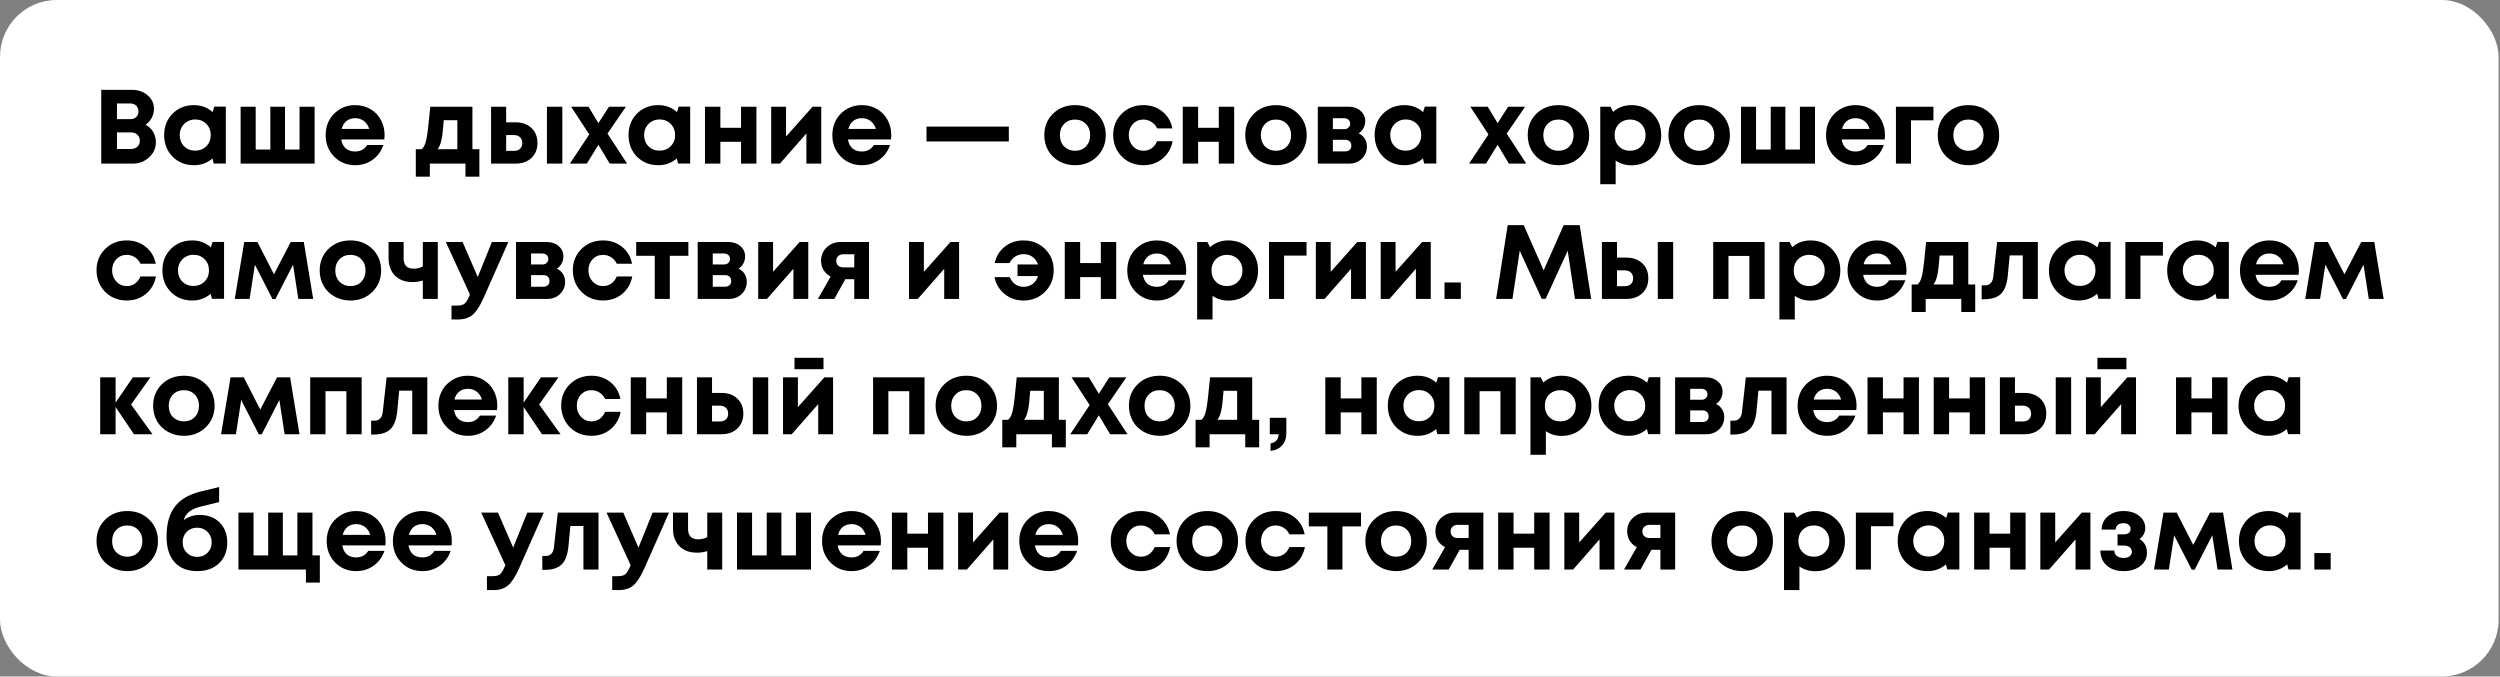<?xml version="1.0" encoding="UTF-8"?> <svg xmlns="http://www.w3.org/2000/svg" width="1589" height="430" viewBox="0 0 1589 430" fill="none"><rect x="0" y="0" width="1589" height="430" fill="#808080" stroke="none"/><rect width="1588.11" height="429.966" rx="36.093" fill="white"></rect><path d="M92.567 79.277C94.622 80.349 96.207 81.868 97.324 83.833C98.485 85.754 99.066 87.965 99.066 90.466C99.066 94.218 97.614 97.412 94.711 100.047C91.852 102.682 88.391 104 84.326 104H64.36V57.1H83.79C87.81 57.1 91.16 58.261 93.84 60.584C96.52 62.862 97.86 65.721 97.86 69.16C97.86 71.17 97.391 73.068 96.453 74.855C95.515 76.642 94.22 78.116 92.567 79.277ZM88.011 70.768C88.011 70.009 87.877 69.339 87.609 68.758C87.386 68.133 87.051 67.597 86.604 67.15C86.157 66.703 85.599 66.368 84.929 66.145C84.304 65.877 83.589 65.743 82.785 65.743H74.343V75.726H82.785C84.393 75.726 85.666 75.279 86.604 74.386C87.542 73.448 88.011 72.242 88.011 70.768ZM83.321 94.687C84.974 94.687 86.314 94.196 87.341 93.213C88.368 92.23 88.882 90.957 88.882 89.394C88.882 87.875 88.368 86.625 87.341 85.642C86.314 84.659 84.974 84.168 83.321 84.168H74.343V94.687H83.321ZM136.224 67.753H143.527V103.933H135.822L135.018 100.717C131.713 103.576 127.805 105.005 123.293 105.005C117.844 105.005 113.31 103.196 109.692 99.578C106.119 95.915 104.332 91.337 104.332 85.843C104.332 80.394 106.119 75.86 109.692 72.242C113.31 68.624 117.844 66.815 123.293 66.815C127.894 66.815 131.847 68.289 135.152 71.237L136.224 67.753ZM116.995 92.945C118.871 94.821 121.216 95.759 124.03 95.759C126.889 95.759 129.256 94.821 131.132 92.945C133.008 91.069 133.946 88.702 133.946 85.843C133.946 82.984 133.008 80.617 131.132 78.741C129.256 76.865 126.911 75.927 124.097 75.927C122.221 75.927 120.524 76.374 119.005 77.267C117.531 78.116 116.37 79.299 115.521 80.818C114.673 82.292 114.248 83.967 114.248 85.843C114.248 88.702 115.164 91.069 116.995 92.945ZM190.389 67.82H199.97V104H152.936V67.82H162.517V95.022H171.83V67.82H181.143V95.022H190.389V67.82ZM244.444 85.776C244.444 86.714 244.377 87.674 244.243 88.657H216.907C217.309 91.114 218.27 93.012 219.788 94.352C221.352 95.647 223.339 96.295 225.751 96.295C227.404 96.295 228.9 95.938 230.24 95.223C231.58 94.464 232.63 93.436 233.389 92.141H243.707C242.367 96.072 240.089 99.198 236.873 101.521C233.657 103.844 229.95 105.005 225.751 105.005C220.391 105.005 215.925 103.174 212.351 99.511C208.778 95.848 206.991 91.315 206.991 85.91C206.991 83.766 207.282 81.711 207.862 79.746C208.488 77.781 209.359 76.016 210.475 74.453C211.637 72.89 212.977 71.55 214.495 70.433C216.014 69.272 217.734 68.378 219.654 67.753C221.575 67.128 223.607 66.815 225.751 66.815C229.369 66.815 232.608 67.664 235.466 69.361C238.37 71.058 240.581 73.359 242.099 76.262C243.663 79.165 244.444 82.337 244.444 85.776ZM225.751 75.123C223.563 75.123 221.709 75.726 220.19 76.932C218.716 78.138 217.711 79.813 217.175 81.957H234.662C234.216 80.483 233.568 79.255 232.719 78.272C231.871 77.245 230.843 76.463 229.637 75.927C228.476 75.391 227.181 75.123 225.751 75.123ZM300.268 94.821H304.69V112.308H295.846V104H273.2V112.308H264.289V94.821H268.041C269.426 93.704 270.431 91.538 271.056 88.322C271.726 85.106 272.53 78.272 273.468 67.82H300.268V94.821ZM282.044 76.396C281.687 81.89 281.218 85.999 280.637 88.724C280.056 91.449 279.23 93.481 278.158 94.821H290.687V76.396H282.044ZM327.671 77.736C331.869 77.736 335.242 78.942 337.788 81.354C340.334 83.766 341.607 86.937 341.607 90.868C341.607 94.799 340.334 97.97 337.788 100.382C335.242 102.794 331.869 104 327.671 104H312.127V67.82H321.708V77.736H327.671ZM347.637 67.82H357.419V104H347.637V67.82ZM326.666 95.893C328.318 95.893 329.614 95.446 330.552 94.553C331.49 93.66 331.959 92.454 331.959 90.935C331.959 89.372 331.49 88.143 330.552 87.25C329.614 86.312 328.318 85.843 326.666 85.843H321.708V95.893H326.666ZM398.584 104H387.529L380.36 92.007L372.99 104H362.203L374.531 85.441L363.007 67.82H374.062L380.36 78.272L387.06 67.82H397.847L386.122 84.905L398.584 104ZM431.378 67.753H438.681V103.933H430.976L430.172 100.717C426.866 103.576 422.958 105.005 418.447 105.005C412.997 105.005 408.464 103.196 404.846 99.578C401.272 95.915 399.486 91.337 399.486 85.843C399.486 80.394 401.272 75.86 404.846 72.242C408.464 68.624 412.997 66.815 418.447 66.815C423.047 66.815 427 68.289 430.306 71.237L431.378 67.753ZM412.149 92.945C414.025 94.821 416.37 95.759 419.184 95.759C422.042 95.759 424.41 94.821 426.286 92.945C428.162 91.069 429.1 88.702 429.1 85.843C429.1 82.984 428.162 80.617 426.286 78.741C424.41 76.865 422.065 75.927 419.251 75.927C417.375 75.927 415.677 76.374 414.159 77.267C412.685 78.116 411.523 79.299 410.675 80.818C409.826 82.292 409.402 83.967 409.402 85.843C409.402 88.702 410.317 91.069 412.149 92.945ZM471.003 67.82H480.785V104H471.003V90.131H457.871V104H448.089V67.82H457.871V81.22H471.003V67.82ZM516.492 67.82H521.986V104H512.539V84.838L495.722 104H490.161V67.82H499.608V86.781L516.492 67.82ZM566.489 85.776C566.489 86.714 566.422 87.674 566.288 88.657H538.952C539.354 91.114 540.315 93.012 541.833 94.352C543.397 95.647 545.384 96.295 547.796 96.295C549.449 96.295 550.945 95.938 552.285 95.223C553.625 94.464 554.675 93.436 555.434 92.141H565.752C564.412 96.072 562.134 99.198 558.918 101.521C555.702 103.844 551.995 105.005 547.796 105.005C542.436 105.005 537.97 103.174 534.396 99.511C530.823 95.848 529.036 91.315 529.036 85.91C529.036 83.766 529.327 81.711 529.907 79.746C530.533 77.781 531.404 76.016 532.52 74.453C533.682 72.89 535.022 71.55 536.54 70.433C538.059 69.272 539.779 68.378 541.699 67.753C543.62 67.128 545.652 66.815 547.796 66.815C551.414 66.815 554.653 67.664 557.511 69.361C560.415 71.058 562.626 73.359 564.144 76.262C565.708 79.165 566.489 82.337 566.489 85.776ZM547.796 75.123C545.608 75.123 543.754 75.726 542.235 76.932C540.761 78.138 539.756 79.813 539.22 81.957H556.707C556.261 80.483 555.613 79.255 554.764 78.272C553.916 77.245 552.888 76.463 551.682 75.927C550.521 75.391 549.226 75.123 547.796 75.123ZM588.88 89.93V80.483H641.207V89.93H588.88ZM683.32 105.005C679.613 105.005 676.263 104.179 673.27 102.526C670.277 100.873 667.932 98.595 666.235 95.692C664.582 92.744 663.756 89.483 663.756 85.91C663.756 80.416 665.61 75.86 669.317 72.242C673.024 68.624 677.692 66.815 683.32 66.815C688.903 66.815 693.549 68.624 697.256 72.242C700.963 75.86 702.817 80.416 702.817 85.91C702.817 91.359 700.941 95.915 697.189 99.578C693.482 103.196 688.859 105.005 683.32 105.005ZM683.32 95.826C686.134 95.826 688.434 94.91 690.221 93.079C692.008 91.203 692.901 88.813 692.901 85.91C692.901 83.007 692.008 80.639 690.221 78.808C688.434 76.932 686.112 75.994 683.253 75.994C680.439 75.994 678.139 76.932 676.352 78.808C674.565 80.639 673.672 83.007 673.672 85.91C673.672 87.339 673.895 88.679 674.342 89.93C674.833 91.181 675.503 92.23 676.352 93.079C677.201 93.928 678.206 94.598 679.367 95.089C680.573 95.58 681.891 95.826 683.32 95.826ZM726.691 105.005C723.117 105.005 719.857 104.179 716.909 102.526C714.005 100.829 711.705 98.506 710.008 95.558C708.355 92.61 707.529 89.349 707.529 85.776C707.529 80.371 709.36 75.86 713.023 72.242C716.685 68.624 721.264 66.815 726.758 66.815C731.448 66.815 735.468 68.177 738.818 70.902C742.168 73.582 744.289 77.155 745.183 81.622H735.468C734.664 79.88 733.48 78.518 731.917 77.535C730.398 76.508 728.656 75.994 726.691 75.994C724.055 75.994 721.844 76.932 720.058 78.808C718.316 80.684 717.445 83.029 717.445 85.843C717.445 88.657 718.338 91.024 720.125 92.945C721.911 94.866 724.1 95.826 726.691 95.826C728.656 95.826 730.398 95.312 731.917 94.285C733.435 93.213 734.619 91.694 735.468 89.729H745.317C744.423 94.33 742.279 98.037 738.885 100.851C735.49 103.62 731.425 105.005 726.691 105.005ZM774.663 67.82H784.445V104H774.663V90.131H761.531V104H751.749V67.82H761.531V81.22H774.663V67.82ZM811.039 105.005C807.332 105.005 803.982 104.179 800.989 102.526C797.996 100.873 795.651 98.595 793.954 95.692C792.301 92.744 791.475 89.483 791.475 85.91C791.475 80.416 793.329 75.86 797.036 72.242C800.743 68.624 805.411 66.815 811.039 66.815C816.622 66.815 821.268 68.624 824.975 72.242C828.682 75.86 830.536 80.416 830.536 85.91C830.536 91.359 828.66 95.915 824.908 99.578C821.201 103.196 816.578 105.005 811.039 105.005ZM811.039 95.826C813.853 95.826 816.153 94.91 817.94 93.079C819.727 91.203 820.62 88.813 820.62 85.91C820.62 83.007 819.727 80.639 817.94 78.808C816.153 76.932 813.831 75.994 810.972 75.994C808.158 75.994 805.858 76.932 804.071 78.808C802.284 80.639 801.391 83.007 801.391 85.91C801.391 87.339 801.614 88.679 802.061 89.93C802.552 91.181 803.222 92.23 804.071 93.079C804.92 93.928 805.925 94.598 807.086 95.089C808.292 95.58 809.61 95.826 811.039 95.826ZM863.588 84.771C865.241 85.53 866.514 86.647 867.407 88.121C868.345 89.55 868.814 91.225 868.814 93.146C868.814 96.228 867.72 98.819 865.531 100.918C863.387 102.973 860.663 104 857.357 104H837.592V67.82H857.156C860.238 67.82 862.762 68.691 864.727 70.433C866.737 72.13 867.742 74.319 867.742 76.999C867.742 78.607 867.363 80.103 866.603 81.488C865.889 82.828 864.884 83.922 863.588 84.771ZM858.161 78.607C858.161 77.892 858.005 77.289 857.692 76.798C857.38 76.262 856.933 75.86 856.352 75.592C855.816 75.279 855.191 75.123 854.476 75.123H847.173V82.091H854.476C855.548 82.091 856.419 81.756 857.089 81.086C857.804 80.416 858.161 79.59 858.161 78.607ZM854.945 96.228C856.151 96.228 857.112 95.915 857.826 95.29C858.541 94.62 858.898 93.727 858.898 92.61C858.898 91.449 858.541 90.533 857.826 89.863C857.112 89.193 856.151 88.858 854.945 88.858H847.173V96.228H854.945ZM905.612 67.753H912.915V103.933H905.21L904.406 100.717C901.101 103.576 897.192 105.005 892.681 105.005C887.232 105.005 882.698 103.196 879.08 99.578C875.507 95.915 873.72 91.337 873.72 85.843C873.72 80.394 875.507 75.86 879.08 72.242C882.698 68.624 887.232 66.815 892.681 66.815C897.282 66.815 901.235 68.289 904.54 71.237L905.612 67.753ZM886.383 92.945C888.259 94.821 890.604 95.759 893.418 95.759C896.277 95.759 898.644 94.821 900.52 92.945C902.396 91.069 903.334 88.702 903.334 85.843C903.334 82.984 902.396 80.617 900.52 78.741C898.644 76.865 896.299 75.927 893.485 75.927C891.609 75.927 889.912 76.374 888.393 77.267C886.919 78.116 885.758 79.299 884.909 80.818C884.06 82.292 883.636 83.967 883.636 85.843C883.636 88.702 884.552 91.069 886.383 92.945ZM970.112 104H959.057L951.888 92.007L944.518 104H933.731L946.059 85.441L934.535 67.82H945.59L951.888 78.272L958.588 67.82H969.375L957.65 84.905L970.112 104ZM990.578 105.005C986.871 105.005 983.521 104.179 980.528 102.526C977.535 100.873 975.19 98.595 973.493 95.692C971.84 92.744 971.014 89.483 971.014 85.91C971.014 80.416 972.868 75.86 976.575 72.242C980.282 68.624 984.95 66.815 990.578 66.815C996.161 66.815 1000.81 68.624 1004.51 72.242C1008.22 75.86 1010.07 80.416 1010.07 85.91C1010.07 91.359 1008.2 95.915 1004.45 99.578C1000.74 103.196 996.117 105.005 990.578 105.005ZM990.578 95.826C993.392 95.826 995.692 94.91 997.479 93.079C999.266 91.203 1000.16 88.813 1000.16 85.91C1000.16 83.007 999.266 80.639 997.479 78.808C995.692 76.932 993.37 75.994 990.511 75.994C987.697 75.994 985.397 76.932 983.61 78.808C981.823 80.639 980.93 83.007 980.93 85.91C980.93 87.339 981.153 88.679 981.6 89.93C982.091 91.181 982.761 92.23 983.61 93.079C984.459 93.928 985.464 94.598 986.625 95.089C987.831 95.58 989.149 95.826 990.578 95.826ZM1036.9 66.815C1042.35 66.815 1046.86 68.624 1050.43 72.242C1054.05 75.86 1055.86 80.416 1055.86 85.91C1055.86 91.404 1054.05 95.982 1050.43 99.645C1046.81 103.263 1042.3 105.072 1036.9 105.072C1033.19 105.072 1029.86 104.067 1026.91 102.057V117.065H1017.13V67.82H1023.63L1025.31 71.103C1028.52 68.244 1032.39 66.815 1036.9 66.815ZM1028.99 93.012C1030.87 94.888 1033.21 95.826 1036.03 95.826C1038.88 95.826 1041.25 94.888 1043.13 93.012C1045 91.136 1045.94 88.769 1045.94 85.91C1045.94 84.034 1045.52 82.337 1044.67 80.818C1043.82 79.299 1042.64 78.116 1041.12 77.267C1039.64 76.418 1037.97 75.994 1036.09 75.994C1034.22 75.994 1032.52 76.418 1031 77.267C1029.48 78.116 1028.3 79.299 1027.45 80.818C1026.65 82.337 1026.24 84.034 1026.24 85.91C1026.24 88.769 1027.16 91.136 1028.99 93.012ZM1080.02 105.005C1076.31 105.005 1072.96 104.179 1069.97 102.526C1066.98 100.873 1064.63 98.595 1062.94 95.692C1061.28 92.744 1060.46 89.483 1060.46 85.91C1060.46 80.416 1062.31 75.86 1066.02 72.242C1069.72 68.624 1074.39 66.815 1080.02 66.815C1085.6 66.815 1090.25 68.624 1093.96 72.242C1097.66 75.86 1099.52 80.416 1099.52 85.91C1099.52 91.359 1097.64 95.915 1093.89 99.578C1090.18 103.196 1085.56 105.005 1080.02 105.005ZM1080.02 95.826C1082.83 95.826 1085.13 94.91 1086.92 93.079C1088.71 91.203 1089.6 88.813 1089.6 85.91C1089.6 83.007 1088.71 80.639 1086.92 78.808C1085.13 76.932 1082.81 75.994 1079.95 75.994C1077.14 75.994 1074.84 76.932 1073.05 78.808C1071.27 80.639 1070.37 83.007 1070.37 85.91C1070.37 87.339 1070.6 88.679 1071.04 89.93C1071.53 91.181 1072.2 92.23 1073.05 93.079C1073.9 93.928 1074.91 94.598 1076.07 95.089C1077.27 95.58 1078.59 95.826 1080.02 95.826ZM1144.03 67.82H1153.61V104H1106.57V67.82H1116.15V95.022H1125.47V67.82H1134.78V95.022H1144.03V67.82ZM1198.08 85.776C1198.08 86.714 1198.02 87.674 1197.88 88.657H1170.55C1170.95 91.114 1171.91 93.012 1173.43 94.352C1174.99 95.647 1176.98 96.295 1179.39 96.295C1181.04 96.295 1182.54 95.938 1183.88 95.223C1185.22 94.464 1186.27 93.436 1187.03 92.141H1197.35C1196.01 96.072 1193.73 99.198 1190.51 101.521C1187.3 103.844 1183.59 105.005 1179.39 105.005C1174.03 105.005 1169.56 103.174 1165.99 99.511C1162.42 95.848 1160.63 91.315 1160.63 85.91C1160.63 83.766 1160.92 81.711 1161.5 79.746C1162.13 77.781 1163 76.016 1164.11 74.453C1165.27 72.89 1166.61 71.55 1168.13 70.433C1169.65 69.272 1171.37 68.378 1173.29 67.753C1175.21 67.128 1177.25 66.815 1179.39 66.815C1183.01 66.815 1186.25 67.664 1189.1 69.361C1192.01 71.058 1194.22 73.359 1195.74 76.262C1197.3 79.165 1198.08 82.337 1198.08 85.776ZM1179.39 75.123C1177.2 75.123 1175.35 75.726 1173.83 76.932C1172.35 78.138 1171.35 79.813 1170.81 81.957H1188.3C1187.85 80.483 1187.21 79.255 1186.36 78.272C1185.51 77.245 1184.48 76.463 1183.28 75.927C1182.11 75.391 1180.82 75.123 1179.39 75.123ZM1228.9 67.82V76.463H1214.63V104H1205.05V67.82H1228.9ZM1251.18 105.005C1247.48 105.005 1244.13 104.179 1241.13 102.526C1238.14 100.873 1235.8 98.595 1234.1 95.692C1232.45 92.744 1231.62 89.483 1231.62 85.91C1231.62 80.416 1233.47 75.86 1237.18 72.242C1240.89 68.624 1245.56 66.815 1251.18 66.815C1256.77 66.815 1261.41 68.624 1265.12 72.242C1268.83 75.86 1270.68 80.416 1270.68 85.91C1270.68 91.359 1268.81 95.915 1265.05 99.578C1261.35 103.196 1256.72 105.005 1251.18 105.005ZM1251.18 95.826C1254 95.826 1256.3 94.91 1258.09 93.079C1259.87 91.203 1260.77 88.813 1260.77 85.91C1260.77 83.007 1259.87 80.639 1258.09 78.808C1256.3 76.932 1253.98 75.994 1251.12 75.994C1248.3 75.994 1246 76.932 1244.22 78.808C1242.43 80.639 1241.54 83.007 1241.54 85.91C1241.54 87.339 1241.76 88.679 1242.21 89.93C1242.7 91.181 1243.37 92.23 1244.22 93.079C1245.07 93.928 1246.07 94.598 1247.23 95.089C1248.44 95.58 1249.76 95.826 1251.18 95.826ZM80.507 191.005C76.934 191.005 73.673 190.179 70.725 188.526C67.822 186.829 65.521 184.506 63.824 181.558C62.171 178.61 61.345 175.349 61.345 171.776C61.345 166.371 63.176 161.86 66.839 158.242C70.502 154.624 75.08 152.815 80.574 152.815C85.264 152.815 89.284 154.177 92.634 156.902C95.984 159.582 98.106 163.155 98.999 167.622H89.284C88.48 165.88 87.296 164.518 85.733 163.535C84.214 162.508 82.472 161.994 80.507 161.994C77.872 161.994 75.661 162.932 73.874 164.808C72.132 166.684 71.261 169.029 71.261 171.843C71.261 174.657 72.154 177.024 73.941 178.945C75.728 180.866 77.916 181.826 80.507 181.826C82.472 181.826 84.214 181.312 85.733 180.285C87.252 179.213 88.435 177.694 89.284 175.729H99.133C98.24 180.33 96.096 184.037 92.701 186.851C89.306 189.62 85.242 191.005 80.507 191.005ZM135.112 153.753H142.415V189.933H134.71L133.906 186.717C130.601 189.576 126.692 191.005 122.181 191.005C116.732 191.005 112.198 189.196 108.58 185.578C105.007 181.915 103.22 177.337 103.22 171.843C103.22 166.394 105.007 161.86 108.58 158.242C112.198 154.624 116.732 152.815 122.181 152.815C126.782 152.815 130.735 154.289 134.04 157.237L135.112 153.753ZM115.883 178.945C117.759 180.821 120.104 181.759 122.918 181.759C125.777 181.759 128.144 180.821 130.02 178.945C131.896 177.069 132.834 174.702 132.834 171.843C132.834 168.984 131.896 166.617 130.02 164.741C128.144 162.865 125.799 161.927 122.985 161.927C121.109 161.927 119.412 162.374 117.893 163.267C116.419 164.116 115.258 165.299 114.409 166.818C113.56 168.292 113.136 169.967 113.136 171.843C113.136 174.702 114.052 177.069 115.883 178.945ZM199.059 190H189.612L186.262 168.225L175.073 190.067H173.197L162.008 168.225L158.658 190H149.211L155.241 153.82H163.616L174.135 174.322L184.788 153.82H193.096L199.059 190ZM222.761 191.005C219.053 191.005 215.703 190.179 212.711 188.526C209.718 186.873 207.373 184.595 205.676 181.692C204.023 178.744 203.197 175.483 203.197 171.91C203.197 166.416 205.05 161.86 208.758 158.242C212.465 154.624 217.133 152.815 222.761 152.815C228.344 152.815 232.989 154.624 236.697 158.242C240.404 161.86 242.258 166.416 242.258 171.91C242.258 177.359 240.382 181.915 236.63 185.578C232.922 189.196 228.299 191.005 222.761 191.005ZM222.761 181.826C225.575 181.826 227.875 180.91 229.662 179.079C231.448 177.203 232.342 174.813 232.342 171.91C232.342 169.007 231.448 166.639 229.662 164.808C227.875 162.932 225.552 161.994 222.694 161.994C219.88 161.994 217.579 162.932 215.793 164.808C214.006 166.639 213.113 169.007 213.113 171.91C213.113 173.339 213.336 174.679 213.783 175.93C214.274 177.181 214.944 178.23 215.793 179.079C216.641 179.928 217.646 180.598 218.808 181.089C220.014 181.58 221.331 181.826 222.761 181.826ZM268.744 153.82H278.258V190H268.744V178.275C266.689 178.945 264.501 179.28 262.178 179.28C257.533 179.28 253.825 177.918 251.056 175.193C248.331 172.424 246.969 168.694 246.969 164.004V153.82H256.55V164.138C256.55 168.56 258.672 170.771 262.915 170.771C265.148 170.771 267.091 170.302 268.744 169.364V153.82ZM312.647 153.82H323.099L307.287 189.531C305.053 194.534 302.775 198.04 300.453 200.05C298.13 202.06 294.981 203.065 291.006 203.065H286.986V194.221H290.403C292.725 194.221 294.378 193.797 295.361 192.948C296.343 192.099 297.415 190.29 298.577 187.521L298.711 187.253L283.368 153.82H294.021L303.669 176.064L312.647 153.82ZM353.957 170.771C355.609 171.53 356.882 172.647 357.776 174.121C358.714 175.55 359.183 177.225 359.183 179.146C359.183 182.228 358.088 184.819 355.9 186.918C353.756 188.973 351.031 190 347.726 190H327.961V153.82H347.525C350.607 153.82 353.13 154.691 355.096 156.433C357.106 158.13 358.111 160.319 358.111 162.999C358.111 164.607 357.731 166.103 356.972 167.488C356.257 168.828 355.252 169.922 353.957 170.771ZM348.53 164.607C348.53 163.892 348.373 163.289 348.061 162.798C347.748 162.262 347.301 161.86 346.721 161.592C346.185 161.279 345.559 161.123 344.845 161.123H337.542V168.091H344.845C345.917 168.091 346.788 167.756 347.458 167.086C348.172 166.416 348.53 165.59 348.53 164.607ZM345.314 182.228C346.52 182.228 347.48 181.915 348.195 181.29C348.909 180.62 349.267 179.727 349.267 178.61C349.267 177.449 348.909 176.533 348.195 175.863C347.48 175.193 346.52 174.858 345.314 174.858H337.542V182.228H345.314ZM383.25 191.005C379.677 191.005 376.416 190.179 373.468 188.526C370.565 186.829 368.264 184.506 366.567 181.558C364.914 178.61 364.088 175.349 364.088 171.776C364.088 166.371 365.919 161.86 369.582 158.242C373.245 154.624 377.823 152.815 383.317 152.815C388.007 152.815 392.027 154.177 395.377 156.902C398.727 159.582 400.849 163.155 401.742 167.622H392.027C391.223 165.88 390.039 164.518 388.476 163.535C386.957 162.508 385.215 161.994 383.25 161.994C380.615 161.994 378.404 162.932 376.617 164.808C374.875 166.684 374.004 169.029 374.004 171.843C374.004 174.657 374.897 177.024 376.684 178.945C378.471 180.866 380.659 181.826 383.25 181.826C385.215 181.826 386.957 181.312 388.476 180.285C389.995 179.213 391.178 177.694 392.027 175.729H401.876C400.983 180.33 398.839 184.037 395.444 186.851C392.049 189.62 387.985 191.005 383.25 191.005ZM437.531 153.82V162.597H425.739V190H416.158V162.597H404.366V153.82H437.531ZM469.44 170.771C471.093 171.53 472.366 172.647 473.259 174.121C474.197 175.55 474.666 177.225 474.666 179.146C474.666 182.228 473.572 184.819 471.383 186.918C469.239 188.973 466.514 190 463.209 190H443.444V153.82H463.008C466.09 153.82 468.614 154.691 470.579 156.433C472.589 158.13 473.594 160.319 473.594 162.999C473.594 164.607 473.214 166.103 472.455 167.488C471.74 168.828 470.735 169.922 469.44 170.771ZM464.013 164.607C464.013 163.892 463.857 163.289 463.544 162.798C463.231 162.262 462.785 161.86 462.204 161.592C461.668 161.279 461.043 161.123 460.328 161.123H453.025V168.091H460.328C461.4 168.091 462.271 167.756 462.941 167.086C463.656 166.416 464.013 165.59 464.013 164.607ZM460.797 182.228C462.003 182.228 462.963 181.915 463.678 181.29C464.393 180.62 464.75 179.727 464.75 178.61C464.75 177.449 464.393 176.533 463.678 175.863C462.963 175.193 462.003 174.858 460.797 174.858H453.025V182.228H460.797ZM508.248 153.82H513.742V190H504.295V170.838L487.478 190H481.917V153.82H491.364V172.781L508.248 153.82ZM534.326 153.82H552.349V190H542.969V177.471H537.274L530.306 190H519.854L527.961 175.796C525.996 174.724 524.477 173.317 523.405 171.575C522.378 169.833 521.864 167.89 521.864 165.746C521.864 162.351 523.048 159.515 525.415 157.237C527.783 154.959 530.753 153.82 534.326 153.82ZM536.135 169.967H542.969V161.592H536.135C534.706 161.592 533.567 161.994 532.718 162.798C531.914 163.557 531.512 164.562 531.512 165.813C531.512 166.617 531.691 167.332 532.048 167.957C532.406 168.582 532.919 169.074 533.589 169.431C534.304 169.788 535.153 169.967 536.135 169.967ZM604.102 153.82H609.596V190H600.149V170.838L583.332 190H577.771V153.82H587.218V172.781L604.102 153.82ZM650.499 152.815C655.993 152.815 660.571 154.624 664.234 158.242C667.897 161.86 669.728 166.371 669.728 171.776C669.728 177.225 667.874 181.804 664.167 185.511C660.504 189.174 655.948 191.005 650.499 191.005C645.943 191.005 641.968 189.643 638.573 186.918C635.178 184.149 633.012 180.553 632.074 176.131H641.789C642.593 178.052 643.754 179.57 645.273 180.687C646.836 181.759 648.623 182.295 650.633 182.295C652.822 182.295 654.72 181.692 656.328 180.486C657.981 179.235 659.12 177.56 659.745 175.461H646.747V168.091H659.745C659.075 166.081 657.936 164.495 656.328 163.334C654.72 162.128 652.822 161.525 650.633 161.525C648.668 161.525 646.881 162.039 645.273 163.066C643.665 164.093 642.459 165.478 641.655 167.22H632.208C633.191 162.887 635.335 159.403 638.64 156.768C641.99 154.133 645.943 152.815 650.499 152.815ZM699.68 153.82H709.462V190H699.68V176.131H686.548V190H676.766V153.82H686.548V167.22H699.68V153.82ZM753.945 171.776C753.945 172.714 753.878 173.674 753.744 174.657H726.408C726.81 177.114 727.771 179.012 729.289 180.352C730.853 181.647 732.84 182.295 735.252 182.295C736.905 182.295 738.401 181.938 739.741 181.223C741.081 180.464 742.131 179.436 742.89 178.141H753.208C751.868 182.072 749.59 185.198 746.374 187.521C743.158 189.844 739.451 191.005 735.252 191.005C729.892 191.005 725.426 189.174 721.852 185.511C718.279 181.848 716.492 177.315 716.492 171.91C716.492 169.766 716.783 167.711 717.363 165.746C717.989 163.781 718.86 162.016 719.976 160.453C721.138 158.89 722.478 157.55 723.996 156.433C725.515 155.272 727.235 154.378 729.155 153.753C731.076 153.128 733.108 152.815 735.252 152.815C738.87 152.815 742.109 153.664 744.967 155.361C747.871 157.058 750.082 159.359 751.6 162.262C753.164 165.165 753.945 168.337 753.945 171.776ZM735.252 161.123C733.064 161.123 731.21 161.726 729.691 162.932C728.217 164.138 727.212 165.813 726.676 167.957H744.163C743.717 166.483 743.069 165.255 742.22 164.272C741.372 163.245 740.344 162.463 739.138 161.927C737.977 161.391 736.682 161.123 735.252 161.123ZM780.674 152.815C786.123 152.815 790.634 154.624 794.208 158.242C797.826 161.86 799.635 166.416 799.635 171.91C799.635 177.404 797.826 181.982 794.208 185.645C790.59 189.263 786.078 191.072 780.674 191.072C776.966 191.072 773.639 190.067 770.691 188.057V203.065H760.909V153.82H767.408L769.083 157.103C772.299 154.244 776.162 152.815 780.674 152.815ZM772.768 179.012C774.644 180.888 776.989 181.826 779.803 181.826C782.661 181.826 785.029 180.888 786.905 179.012C788.781 177.136 789.719 174.769 789.719 171.91C789.719 170.034 789.294 168.337 788.446 166.818C787.597 165.299 786.413 164.116 784.895 163.267C783.421 162.418 781.746 161.994 779.87 161.994C777.994 161.994 776.296 162.418 774.778 163.267C773.259 164.116 772.075 165.299 771.227 166.818C770.423 168.337 770.021 170.034 770.021 171.91C770.021 174.769 770.936 177.136 772.768 179.012ZM830.431 153.82V162.463H816.16V190H806.579V153.82H830.431ZM862.68 153.82H868.174V190H858.727V170.838L841.91 190H836.349V153.82H845.796V172.781L862.68 153.82ZM903.901 153.82H909.395V190H899.948V170.838L883.131 190H877.57V153.82H887.017V172.781L903.901 153.82ZM918.121 190V179.548H928.506V190H918.121ZM1011.36 190H1001.04L996.422 159.381L982.419 189.933H979.94L965.937 159.381L961.314 190H950.929L958.299 143.1H968.483L981.146 171.843L993.876 143.1H1004.06L1011.36 190ZM1033.72 163.736C1037.92 163.736 1041.29 164.942 1043.84 167.354C1046.39 169.766 1047.66 172.937 1047.66 176.868C1047.66 180.799 1046.39 183.97 1043.84 186.382C1041.29 188.794 1037.92 190 1033.72 190H1018.18V153.82H1027.76V163.736H1033.72ZM1053.69 153.82H1063.47V190H1053.69V153.82ZM1032.72 181.893C1034.37 181.893 1035.67 181.446 1036.6 180.553C1037.54 179.66 1038.01 178.454 1038.01 176.935C1038.01 175.372 1037.54 174.143 1036.6 173.25C1035.67 172.312 1034.37 171.843 1032.72 171.843H1027.76V181.893H1032.72ZM1088.91 153.82H1121.6V190H1111.89V162.664H1098.62V190H1088.91V153.82ZM1150.74 152.815C1156.19 152.815 1160.7 154.624 1164.28 158.242C1167.9 161.86 1169.71 166.416 1169.71 171.91C1169.71 177.404 1167.9 181.982 1164.28 185.645C1160.66 189.263 1156.15 191.072 1150.74 191.072C1147.04 191.072 1143.71 190.067 1140.76 188.057V203.065H1130.98V153.82H1137.48L1139.15 157.103C1142.37 154.244 1146.23 152.815 1150.74 152.815ZM1142.84 179.012C1144.71 180.888 1147.06 181.826 1149.87 181.826C1152.73 181.826 1155.1 180.888 1156.98 179.012C1158.85 177.136 1159.79 174.769 1159.79 171.91C1159.79 170.034 1159.36 168.337 1158.52 166.818C1157.67 165.299 1156.48 164.116 1154.97 163.267C1153.49 162.418 1151.82 161.994 1149.94 161.994C1148.06 161.994 1146.37 162.418 1144.85 163.267C1143.33 164.116 1142.15 165.299 1141.3 166.818C1140.49 168.337 1140.09 170.034 1140.09 171.91C1140.09 174.769 1141.01 177.136 1142.84 179.012ZM1211.76 171.776C1211.76 172.714 1211.69 173.674 1211.56 174.657H1184.22C1184.62 177.114 1185.58 179.012 1187.1 180.352C1188.66 181.647 1190.65 182.295 1193.06 182.295C1194.72 182.295 1196.21 181.938 1197.55 181.223C1198.89 180.464 1199.94 179.436 1200.7 178.141H1211.02C1209.68 182.072 1207.4 185.198 1204.19 187.521C1200.97 189.844 1197.26 191.005 1193.06 191.005C1187.7 191.005 1183.24 189.174 1179.66 185.511C1176.09 181.848 1174.3 177.315 1174.3 171.91C1174.3 169.766 1174.59 167.711 1175.17 165.746C1175.8 163.781 1176.67 162.016 1177.79 160.453C1178.95 158.89 1180.29 157.55 1181.81 156.433C1183.33 155.272 1185.05 154.378 1186.97 153.753C1188.89 153.128 1190.92 152.815 1193.06 152.815C1196.68 152.815 1199.92 153.664 1202.78 155.361C1205.68 157.058 1207.89 159.359 1209.41 162.262C1210.98 165.165 1211.76 168.337 1211.76 171.776ZM1193.06 161.123C1190.88 161.123 1189.02 161.726 1187.5 162.932C1186.03 164.138 1185.02 165.813 1184.49 167.957H1201.97C1201.53 166.483 1200.88 165.255 1200.03 164.272C1199.18 163.245 1198.16 162.463 1196.95 161.927C1195.79 161.391 1194.49 161.123 1193.06 161.123ZM1251.03 180.821H1255.45V198.308H1246.6V190H1223.96V198.308H1215.05V180.821H1218.8C1220.18 179.704 1221.19 177.538 1221.81 174.322C1222.48 171.106 1223.29 164.272 1224.23 153.82H1251.03V180.821ZM1232.8 162.396C1232.45 167.89 1231.98 171.999 1231.4 174.724C1230.82 177.449 1229.99 179.481 1228.92 180.821H1241.45V162.396H1232.8ZM1269.38 153.82H1295.25V190H1285.67V162.329H1277.36L1276.15 175.193C1275.62 180.642 1274.16 184.506 1271.8 186.784C1269.43 189.062 1265.88 190.201 1261.14 190.201H1259.54V181.357H1261.95C1263.29 181.357 1264.4 180.888 1265.3 179.95C1266.19 179.012 1266.73 177.672 1266.91 175.93L1269.38 153.82ZM1334.18 153.753H1341.48V189.933H1333.77L1332.97 186.717C1329.67 189.576 1325.76 191.005 1321.25 191.005C1315.8 191.005 1311.26 189.196 1307.64 185.578C1304.07 181.915 1302.28 177.337 1302.28 171.843C1302.28 166.394 1304.07 161.86 1307.64 158.242C1311.26 154.624 1315.8 152.815 1321.25 152.815C1325.85 152.815 1329.8 154.289 1333.1 157.237L1334.18 153.753ZM1314.95 178.945C1316.82 180.821 1319.17 181.759 1321.98 181.759C1324.84 181.759 1327.21 180.821 1329.08 178.945C1330.96 177.069 1331.9 174.702 1331.9 171.843C1331.9 168.984 1330.96 166.617 1329.08 164.741C1327.21 162.865 1324.86 161.927 1322.05 161.927C1320.17 161.927 1318.48 162.374 1316.96 163.267C1315.48 164.116 1314.32 165.299 1313.47 166.818C1312.62 168.292 1312.2 169.967 1312.2 171.843C1312.2 174.702 1313.12 177.069 1314.95 178.945ZM1374.74 153.82V162.463H1360.47V190H1350.89V153.82H1374.74ZM1409.36 153.753H1416.66V189.933H1408.95L1408.15 186.717C1404.84 189.576 1400.94 191.005 1396.42 191.005C1390.97 191.005 1386.44 189.196 1382.82 185.578C1379.25 181.915 1377.46 177.337 1377.46 171.843C1377.46 166.394 1379.25 161.86 1382.82 158.242C1386.44 154.624 1390.97 152.815 1396.42 152.815C1401.02 152.815 1404.98 154.289 1408.28 157.237L1409.36 153.753ZM1390.13 178.945C1392 180.821 1394.35 181.759 1397.16 181.759C1400.02 181.759 1402.39 180.821 1404.26 178.945C1406.14 177.069 1407.08 174.702 1407.08 171.843C1407.08 168.984 1406.14 166.617 1404.26 164.741C1402.39 162.865 1400.04 161.927 1397.23 161.927C1395.35 161.927 1393.65 162.374 1392.14 163.267C1390.66 164.116 1389.5 165.299 1388.65 166.818C1387.8 168.292 1387.38 169.967 1387.38 171.843C1387.38 174.702 1388.29 177.069 1390.13 178.945ZM1461.17 171.776C1461.17 172.714 1461.11 173.674 1460.97 174.657H1433.64C1434.04 177.114 1435 179.012 1436.52 180.352C1438.08 181.647 1440.07 182.295 1442.48 182.295C1444.13 182.295 1445.63 181.938 1446.97 181.223C1448.31 180.464 1449.36 179.436 1450.12 178.141H1460.44C1459.1 182.072 1456.82 185.198 1453.6 187.521C1450.39 189.844 1446.68 191.005 1442.48 191.005C1437.12 191.005 1432.66 189.174 1429.08 185.511C1425.51 181.848 1423.72 177.315 1423.72 171.91C1423.72 169.766 1424.01 167.711 1424.59 165.746C1425.22 163.781 1426.09 162.016 1427.21 160.453C1428.37 158.89 1429.71 157.55 1431.23 156.433C1432.74 155.272 1434.46 154.378 1436.38 153.753C1438.31 153.128 1440.34 152.815 1442.48 152.815C1446.1 152.815 1449.34 153.664 1452.2 155.361C1455.1 157.058 1457.31 159.359 1458.83 162.262C1460.39 165.165 1461.17 168.337 1461.17 171.776ZM1442.48 161.123C1440.29 161.123 1438.44 161.726 1436.92 162.932C1435.45 164.138 1434.44 165.813 1433.91 167.957H1451.39C1450.95 166.483 1450.3 165.255 1449.45 164.272C1448.6 163.245 1447.57 162.463 1446.37 161.927C1445.21 161.391 1443.91 161.123 1442.48 161.123ZM1515.05 190H1505.6L1502.25 168.225L1491.06 190.067H1489.18L1478 168.225L1474.65 190H1465.2L1471.23 153.82H1479.6L1490.12 174.322L1500.78 153.82H1509.08L1515.05 190ZM96.922 276H85.13L73.472 258.714V276H63.69V239.82H73.472V255.9L84.46 239.82H95.582L83.321 257.106L96.922 276ZM116.895 277.005C113.188 277.005 109.838 276.179 106.845 274.526C103.853 272.873 101.508 270.595 99.81 267.692C98.158 264.744 97.331 261.483 97.331 257.91C97.331 252.416 99.185 247.86 102.892 244.242C106.6 240.624 111.267 238.815 116.895 238.815C122.479 238.815 127.124 240.624 130.831 244.242C134.539 247.86 136.392 252.416 136.392 257.91C136.392 263.359 134.516 267.915 130.764 271.578C127.057 275.196 122.434 277.005 116.895 277.005ZM116.895 267.826C119.709 267.826 122.01 266.91 123.796 265.079C125.583 263.203 126.476 260.813 126.476 257.91C126.476 255.007 125.583 252.639 123.796 250.808C122.01 248.932 119.687 247.994 116.828 247.994C114.014 247.994 111.714 248.932 109.927 250.808C108.141 252.639 107.247 255.007 107.247 257.91C107.247 259.339 107.471 260.679 107.917 261.93C108.409 263.181 109.079 264.23 109.927 265.079C110.776 265.928 111.781 266.598 112.942 267.089C114.148 267.58 115.466 267.826 116.895 267.826ZM190.357 276H180.91L177.56 254.225L166.371 276.067H164.495L153.306 254.225L149.956 276H140.509L146.539 239.82H154.914L165.433 260.322L176.086 239.82H184.394L190.357 276ZM197.167 239.82H229.863V276H220.148V248.664H206.882V276H197.167V239.82ZM245.737 239.82H271.599V276H262.018V248.329H253.71L252.504 261.193C251.968 266.642 250.516 270.506 248.149 272.784C245.782 275.062 242.231 276.201 237.496 276.201H235.888V267.357H238.3C239.64 267.357 240.757 266.888 241.65 265.95C242.543 265.012 243.079 263.672 243.258 261.93L245.737 239.82ZM316.09 257.776C316.09 258.714 316.023 259.674 315.889 260.657H288.553C288.955 263.114 289.915 265.012 291.434 266.352C292.997 267.647 294.985 268.295 297.397 268.295C299.05 268.295 300.546 267.938 301.886 267.223C303.226 266.464 304.276 265.436 305.035 264.141H315.353C314.013 268.072 311.735 271.198 308.519 273.521C305.303 275.844 301.596 277.005 297.397 277.005C292.037 277.005 287.57 275.174 283.997 271.511C280.424 267.848 278.637 263.315 278.637 257.91C278.637 255.766 278.927 253.711 279.508 251.746C280.133 249.781 281.004 248.016 282.121 246.453C283.282 244.89 284.622 243.55 286.141 242.433C287.66 241.272 289.379 240.378 291.3 239.753C293.221 239.128 295.253 238.815 297.397 238.815C301.015 238.815 304.253 239.664 307.112 241.361C310.015 243.058 312.226 245.359 313.745 248.262C315.308 251.165 316.09 254.337 316.09 257.776ZM297.397 247.123C295.208 247.123 293.355 247.726 291.836 248.932C290.362 250.138 289.357 251.813 288.821 253.957H306.308C305.861 252.483 305.214 251.255 304.365 250.272C303.516 249.245 302.489 248.463 301.283 247.927C300.122 247.391 298.826 247.123 297.397 247.123ZM356.285 276H344.493L332.835 258.714V276H323.053V239.82H332.835V255.9L343.823 239.82H354.945L342.684 257.106L356.285 276ZM375.857 277.005C372.283 277.005 369.023 276.179 366.075 274.526C363.171 272.829 360.871 270.506 359.174 267.558C357.521 264.61 356.695 261.349 356.695 257.776C356.695 252.371 358.526 247.86 362.189 244.242C365.851 240.624 370.43 238.815 375.924 238.815C380.614 238.815 384.634 240.177 387.984 242.902C391.334 245.582 393.455 249.155 394.349 253.622H384.634C383.83 251.88 382.646 250.518 381.083 249.535C379.564 248.508 377.822 247.994 375.857 247.994C373.221 247.994 371.01 248.932 369.224 250.808C367.482 252.684 366.611 255.029 366.611 257.843C366.611 260.657 367.504 263.024 369.291 264.945C371.077 266.866 373.266 267.826 375.857 267.826C377.822 267.826 379.564 267.312 381.083 266.285C382.601 265.213 383.785 263.694 384.634 261.729H394.483C393.589 266.33 391.445 270.037 388.051 272.851C384.656 275.62 380.591 277.005 375.857 277.005ZM423.829 239.82H433.611V276H423.829V262.131H410.697V276H400.915V239.82H410.697V253.22H423.829V239.82ZM458.53 249.736C462.729 249.736 466.101 250.942 468.647 253.354C471.193 255.766 472.466 258.937 472.466 262.868C472.466 266.799 471.193 269.97 468.647 272.382C466.101 274.794 462.729 276 458.53 276H442.986V239.82H452.567V249.736H458.53ZM478.496 239.82H488.278V276H478.496V239.82ZM457.525 267.893C459.178 267.893 460.473 267.446 461.411 266.553C462.349 265.66 462.818 264.454 462.818 262.935C462.818 261.372 462.349 260.143 461.411 259.25C460.473 258.312 459.178 257.843 457.525 257.843H452.567V267.893H457.525ZM523.413 227.425V234.661H504.988V227.425H523.413ZM524.016 239.82H529.51V276H520.063V256.838L503.246 276H497.685V239.82H507.132V258.781L524.016 239.82ZM554.936 239.82H587.632V276H577.917V248.664H564.651V276H554.936V239.82ZM614.226 277.005C610.519 277.005 607.169 276.179 604.176 274.526C601.184 272.873 598.839 270.595 597.141 267.692C595.489 264.744 594.662 261.483 594.662 257.91C594.662 252.416 596.516 247.86 600.223 244.242C603.931 240.624 608.598 238.815 614.226 238.815C619.81 238.815 624.455 240.624 628.162 244.242C631.87 247.86 633.723 252.416 633.723 257.91C633.723 263.359 631.847 267.915 628.095 271.578C624.388 275.196 619.765 277.005 614.226 277.005ZM614.226 267.826C617.04 267.826 619.341 266.91 621.127 265.079C622.914 263.203 623.807 260.813 623.807 257.91C623.807 255.007 622.914 252.639 621.127 250.808C619.341 248.932 617.018 247.994 614.159 247.994C611.345 247.994 609.045 248.932 607.258 250.808C605.472 252.639 604.578 255.007 604.578 257.91C604.578 259.339 604.802 260.679 605.248 261.93C605.74 263.181 606.41 264.23 607.258 265.079C608.107 265.928 609.112 266.598 610.273 267.089C611.479 267.58 612.797 267.826 614.226 267.826ZM673.021 266.821H677.443V284.308H668.599V276H645.953V284.308H637.042V266.821H640.794C642.179 265.704 643.184 263.538 643.809 260.322C644.479 257.106 645.283 250.272 646.221 239.82H673.021V266.821ZM654.797 248.396C654.44 253.89 653.971 257.999 653.39 260.724C652.809 263.449 651.983 265.481 650.911 266.821H663.44V248.396H654.797ZM716.637 276H705.582L698.413 264.007L691.043 276H680.256L692.584 257.441L681.06 239.82H692.115L698.413 250.272L705.113 239.82H715.9L704.175 256.905L716.637 276ZM737.103 277.005C733.396 277.005 730.046 276.179 727.053 274.526C724.061 272.873 721.716 270.595 720.018 267.692C718.366 264.744 717.539 261.483 717.539 257.91C717.539 252.416 719.393 247.86 723.1 244.242C726.808 240.624 731.475 238.815 737.103 238.815C742.687 238.815 747.332 240.624 751.039 244.242C754.747 247.86 756.6 252.416 756.6 257.91C756.6 263.359 754.724 267.915 750.972 271.578C747.265 275.196 742.642 277.005 737.103 277.005ZM737.103 267.826C739.917 267.826 742.218 266.91 744.004 265.079C745.791 263.203 746.684 260.813 746.684 257.91C746.684 255.007 745.791 252.639 744.004 250.808C742.218 248.932 739.895 247.994 737.036 247.994C734.222 247.994 731.922 248.932 730.135 250.808C728.349 252.639 727.455 255.007 727.455 257.91C727.455 259.339 727.679 260.679 728.125 261.93C728.617 263.181 729.287 264.23 730.135 265.079C730.984 265.928 731.989 266.598 733.15 267.089C734.356 267.58 735.674 267.826 737.103 267.826ZM795.898 266.821H800.32V284.308H791.476V276H768.83V284.308H759.919V266.821H763.671C765.056 265.704 766.061 263.538 766.686 260.322C767.356 257.106 768.16 250.272 769.098 239.82H795.898V266.821ZM777.674 248.396C777.317 253.89 776.848 257.999 776.267 260.724C775.686 263.449 774.86 265.481 773.788 266.821H786.317V248.396H777.674ZM807.555 286.586V281.829C808.761 281.65 809.744 281.271 810.503 280.69C811.307 280.109 811.866 279.417 812.178 278.613C812.536 277.854 812.714 276.983 812.714 276H807.086V265.548H817.605V275.196C817.605 278.501 816.69 281.137 814.858 283.102C813.072 285.112 810.637 286.273 807.555 286.586ZM865.283 239.82H875.065V276H865.283V262.131H852.151V276H842.369V239.82H852.151V253.22H865.283V239.82ZM913.987 239.753H921.29V275.933H913.585L912.781 272.717C909.476 275.576 905.567 277.005 901.056 277.005C895.607 277.005 891.073 275.196 887.455 271.578C883.882 267.915 882.095 263.337 882.095 257.843C882.095 252.394 883.882 247.86 887.455 244.242C891.073 240.624 895.607 238.815 901.056 238.815C905.657 238.815 909.61 240.289 912.915 243.237L913.987 239.753ZM894.758 264.945C896.634 266.821 898.979 267.759 901.793 267.759C904.652 267.759 907.019 266.821 908.895 264.945C910.771 263.069 911.709 260.702 911.709 257.843C911.709 254.984 910.771 252.617 908.895 250.741C907.019 248.865 904.674 247.927 901.86 247.927C899.984 247.927 898.287 248.374 896.768 249.267C895.294 250.116 894.133 251.299 893.284 252.818C892.435 254.292 892.011 255.967 892.011 257.843C892.011 260.702 892.927 263.069 894.758 264.945ZM930.699 239.82H963.395V276H953.68V248.664H940.414V276H930.699V239.82ZM992.535 238.815C997.984 238.815 1002.5 240.624 1006.07 244.242C1009.69 247.86 1011.5 252.416 1011.5 257.91C1011.5 263.404 1009.69 267.982 1006.07 271.645C1002.45 275.263 997.94 277.072 992.535 277.072C988.828 277.072 985.5 276.067 982.552 274.057V289.065H972.77V239.82H979.269L980.944 243.103C984.16 240.244 988.024 238.815 992.535 238.815ZM984.629 265.012C986.505 266.888 988.85 267.826 991.664 267.826C994.523 267.826 996.89 266.888 998.766 265.012C1000.64 263.136 1001.58 260.769 1001.58 257.91C1001.58 256.034 1001.16 254.337 1000.31 252.818C999.458 251.299 998.275 250.116 996.756 249.267C995.282 248.418 993.607 247.994 991.731 247.994C989.855 247.994 988.158 248.418 986.639 249.267C985.12 250.116 983.937 251.299 983.088 252.818C982.284 254.337 981.882 256.034 981.882 257.91C981.882 260.769 982.798 263.136 984.629 265.012ZM1047.99 239.753H1055.29V275.933H1047.58L1046.78 272.717C1043.48 275.576 1039.57 277.005 1035.06 277.005C1029.61 277.005 1025.07 275.196 1021.46 271.578C1017.88 267.915 1016.1 263.337 1016.1 257.843C1016.1 252.394 1017.88 247.86 1021.46 244.242C1025.07 240.624 1029.61 238.815 1035.06 238.815C1039.66 238.815 1043.61 240.289 1046.92 243.237L1047.99 239.753ZM1028.76 264.945C1030.63 266.821 1032.98 267.759 1035.79 267.759C1038.65 267.759 1041.02 266.821 1042.9 264.945C1044.77 263.069 1045.71 260.702 1045.71 257.843C1045.71 254.984 1044.77 252.617 1042.9 250.741C1041.02 248.865 1038.67 247.927 1035.86 247.927C1033.98 247.927 1032.29 248.374 1030.77 249.267C1029.29 250.116 1028.13 251.299 1027.28 252.818C1026.44 254.292 1026.01 255.967 1026.01 257.843C1026.01 260.702 1026.93 263.069 1028.76 264.945ZM1090.69 256.771C1092.35 257.53 1093.62 258.647 1094.51 260.121C1095.45 261.55 1095.92 263.225 1095.92 265.146C1095.92 268.228 1094.83 270.819 1092.64 272.918C1090.49 274.973 1087.77 276 1084.46 276H1064.7V239.82H1084.26C1087.34 239.82 1089.87 240.691 1091.83 242.433C1093.84 244.13 1094.85 246.319 1094.85 248.999C1094.85 250.607 1094.47 252.103 1093.71 253.488C1093 254.828 1091.99 255.922 1090.69 256.771ZM1085.27 250.607C1085.27 249.892 1085.11 249.289 1084.8 248.798C1084.49 248.262 1084.04 247.86 1083.46 247.592C1082.92 247.279 1082.3 247.123 1081.58 247.123H1074.28V254.091H1081.58C1082.65 254.091 1083.53 253.756 1084.2 253.086C1084.91 252.416 1085.27 251.59 1085.27 250.607ZM1082.05 268.228C1083.26 268.228 1084.22 267.915 1084.93 267.29C1085.65 266.62 1086 265.727 1086 264.61C1086 263.449 1085.65 262.533 1084.93 261.863C1084.22 261.193 1083.26 260.858 1082.05 260.858H1074.28V268.228H1082.05ZM1109.67 239.82H1135.53V276H1125.95V248.329H1117.64L1116.44 261.193C1115.9 266.642 1114.45 270.506 1112.08 272.784C1109.72 275.062 1106.16 276.201 1101.43 276.201H1099.82V267.357H1102.23C1103.57 267.357 1104.69 266.888 1105.58 265.95C1106.48 265.012 1107.01 263.672 1107.19 261.93L1109.67 239.82ZM1180.02 257.776C1180.02 258.714 1179.96 259.674 1179.82 260.657H1152.49C1152.89 263.114 1153.85 265.012 1155.37 266.352C1156.93 267.647 1158.92 268.295 1161.33 268.295C1162.98 268.295 1164.48 267.938 1165.82 267.223C1167.16 266.464 1168.21 265.436 1168.97 264.141H1179.29C1177.95 268.072 1175.67 271.198 1172.45 273.521C1169.24 275.844 1165.53 277.005 1161.33 277.005C1155.97 277.005 1151.5 275.174 1147.93 271.511C1144.36 267.848 1142.57 263.315 1142.57 257.91C1142.57 255.766 1142.86 253.711 1143.44 251.746C1144.07 249.781 1144.94 248.016 1146.05 246.453C1147.22 244.89 1148.56 243.55 1150.07 242.433C1151.59 241.272 1153.31 240.378 1155.23 239.753C1157.15 239.128 1159.19 238.815 1161.33 238.815C1164.95 238.815 1168.19 239.664 1171.05 241.361C1173.95 243.058 1176.16 245.359 1177.68 248.262C1179.24 251.165 1180.02 254.337 1180.02 257.776ZM1161.33 247.123C1159.14 247.123 1157.29 247.726 1155.77 248.932C1154.3 250.138 1153.29 251.813 1152.75 253.957H1170.24C1169.79 252.483 1169.15 251.255 1168.3 250.272C1167.45 249.245 1166.42 248.463 1165.22 247.927C1164.06 247.391 1162.76 247.123 1161.33 247.123ZM1209.9 239.82H1219.68V276H1209.9V262.131H1196.77V276H1186.99V239.82H1196.77V253.22H1209.9V239.82ZM1251.97 239.82H1261.75V276H1251.97V262.131H1238.84V276H1229.06V239.82H1238.84V253.22H1251.97V239.82ZM1286.67 249.736C1290.87 249.736 1294.24 250.942 1296.79 253.354C1299.34 255.766 1300.61 258.937 1300.61 262.868C1300.61 266.799 1299.34 269.97 1296.79 272.382C1294.24 274.794 1290.87 276 1286.67 276H1271.13V239.82H1280.71V249.736H1286.67ZM1306.64 239.82H1316.42V276H1306.64V239.82ZM1285.67 267.893C1287.32 267.893 1288.62 267.446 1289.55 266.553C1290.49 265.66 1290.96 264.454 1290.96 262.935C1290.96 261.372 1290.49 260.143 1289.55 259.25C1288.62 258.312 1287.32 257.843 1285.67 257.843H1280.71V267.893H1285.67ZM1351.56 227.425V234.661H1333.13V227.425H1351.56ZM1352.16 239.82H1357.65V276H1348.21V256.838L1331.39 276H1325.83V239.82H1335.28V258.781L1352.16 239.82ZM1405.99 239.82H1415.78V276H1405.99V262.131H1392.86V276H1383.08V239.82H1392.86V253.22H1405.99V239.82ZM1454.7 239.753H1462V275.933H1454.3L1453.49 272.717C1450.19 275.576 1446.28 277.005 1441.77 277.005C1436.32 277.005 1431.78 275.196 1428.17 271.578C1424.59 267.915 1422.81 263.337 1422.81 257.843C1422.81 252.394 1424.59 247.86 1428.17 244.242C1431.78 240.624 1436.32 238.815 1441.77 238.815C1446.37 238.815 1450.32 240.289 1453.63 243.237L1454.7 239.753ZM1435.47 264.945C1437.34 266.821 1439.69 267.759 1442.5 267.759C1445.36 267.759 1447.73 266.821 1449.61 264.945C1451.48 263.069 1452.42 260.702 1452.42 257.843C1452.42 254.984 1451.48 252.617 1449.61 250.741C1447.73 248.865 1445.38 247.927 1442.57 247.927C1440.69 247.927 1439 248.374 1437.48 249.267C1436 250.116 1434.84 251.299 1433.99 252.818C1433.15 254.292 1432.72 255.967 1432.72 257.843C1432.72 260.702 1433.64 263.069 1435.47 264.945ZM80.909 363.005C77.202 363.005 73.852 362.179 70.859 360.526C67.866 358.873 65.521 356.595 63.824 353.692C62.171 350.744 61.345 347.483 61.345 343.91C61.345 338.416 63.199 333.86 66.906 330.242C70.613 326.624 75.281 324.815 80.909 324.815C86.492 324.815 91.138 326.624 94.845 330.242C98.552 333.86 100.406 338.416 100.406 343.91C100.406 349.359 98.53 353.915 94.778 357.578C91.071 361.196 86.448 363.005 80.909 363.005ZM80.909 353.826C83.723 353.826 86.023 352.91 87.81 351.079C89.597 349.203 90.49 346.813 90.49 343.91C90.49 341.007 89.597 338.639 87.81 336.808C86.023 334.932 83.701 333.994 80.842 333.994C78.028 333.994 75.728 334.932 73.941 336.808C72.154 338.639 71.261 341.007 71.261 343.91C71.261 345.339 71.484 346.679 71.931 347.93C72.422 349.181 73.092 350.23 73.941 351.079C74.79 351.928 75.795 352.598 76.956 353.089C78.162 353.58 79.48 353.826 80.909 353.826ZM126.825 327.294C132.141 327.294 136.406 328.902 139.622 332.118C142.838 335.334 144.446 339.555 144.446 344.781C144.446 350.275 142.704 354.697 139.22 358.047C135.736 361.352 131.113 363.005 125.351 363.005C119.143 363.005 114.341 361.107 110.946 357.31C107.552 353.469 105.854 348.064 105.854 341.096C105.854 333.101 107.574 326.803 111.013 322.202C114.497 317.557 119.902 314.318 127.227 312.487L139.287 309.539V319.12L127.294 322.068C121.354 323.542 117.847 326.378 116.775 330.577C119.768 328.388 123.118 327.294 126.825 327.294ZM118.718 351.347C120.46 353.089 122.649 353.96 125.284 353.96C127.964 353.96 130.175 353.089 131.917 351.347C133.659 349.605 134.53 347.394 134.53 344.714C134.53 342.034 133.659 339.823 131.917 338.081C130.175 336.294 127.987 335.401 125.351 335.401C123.565 335.401 121.957 335.803 120.527 336.607C119.143 337.411 118.048 338.528 117.244 339.957C116.485 341.342 116.105 342.927 116.105 344.714C116.105 347.394 116.976 349.605 118.718 351.347ZM198.596 353.022H203.286V370.308H194.442V362H151.562V325.82H161.143V353.022H170.456V325.82H179.769V353.022H189.015V325.82H198.596V353.022ZM245.099 343.776C245.099 344.714 245.032 345.674 244.898 346.657H217.562C217.964 349.114 218.924 351.012 220.443 352.352C222.006 353.647 223.994 354.295 226.406 354.295C228.058 354.295 229.555 353.938 230.895 353.223C232.235 352.464 233.284 351.436 234.044 350.141H244.362C243.022 354.072 240.744 357.198 237.528 359.521C234.312 361.844 230.604 363.005 226.406 363.005C221.046 363.005 216.579 361.174 213.006 357.511C209.432 353.848 207.646 349.315 207.646 343.91C207.646 341.766 207.936 339.711 208.517 337.746C209.142 335.781 210.013 334.016 211.13 332.453C212.291 330.89 213.631 329.55 215.15 328.433C216.668 327.272 218.388 326.378 220.309 325.753C222.229 325.128 224.262 324.815 226.406 324.815C230.024 324.815 233.262 325.664 236.121 327.361C239.024 329.058 241.235 331.359 242.754 334.262C244.317 337.165 245.099 340.337 245.099 343.776ZM226.406 333.123C224.217 333.123 222.363 333.726 220.845 334.932C219.371 336.138 218.366 337.813 217.83 339.957H235.317C234.87 338.483 234.222 337.255 233.374 336.272C232.525 335.245 231.498 334.463 230.292 333.927C229.13 333.391 227.835 333.123 226.406 333.123ZM287.17 343.776C287.17 344.714 287.103 345.674 286.969 346.657H259.633C260.035 349.114 260.995 351.012 262.514 352.352C264.077 353.647 266.065 354.295 268.477 354.295C270.13 354.295 271.626 353.938 272.966 353.223C274.306 352.464 275.356 351.436 276.115 350.141H286.433C285.093 354.072 282.815 357.198 279.599 359.521C276.383 361.844 272.676 363.005 268.477 363.005C263.117 363.005 258.65 361.174 255.077 357.511C251.504 353.848 249.717 349.315 249.717 343.91C249.717 341.766 250.007 339.711 250.588 337.746C251.213 335.781 252.084 334.016 253.201 332.453C254.362 330.89 255.702 329.55 257.221 328.433C258.74 327.272 260.459 326.378 262.38 325.753C264.301 325.128 266.333 324.815 268.477 324.815C272.095 324.815 275.333 325.664 278.192 327.361C281.095 329.058 283.306 331.359 284.825 334.262C286.388 337.165 287.17 340.337 287.17 343.776ZM268.477 333.123C266.288 333.123 264.435 333.726 262.916 334.932C261.442 336.138 260.437 337.813 259.901 339.957H277.388C276.941 338.483 276.294 337.255 275.445 336.272C274.596 335.245 273.569 334.463 272.363 333.927C271.202 333.391 269.906 333.123 268.477 333.123ZM335.155 325.82H345.607L329.795 361.531C327.561 366.534 325.283 370.04 322.961 372.05C320.638 374.06 317.489 375.065 313.514 375.065H309.494V366.221H312.911C315.233 366.221 316.886 365.797 317.869 364.948C318.851 364.099 319.923 362.29 321.085 359.521L321.219 359.253L305.876 325.82H316.529L326.177 348.064L335.155 325.82ZM354.546 325.82H380.408V362H370.827V334.329H362.519L361.313 347.193C360.777 352.642 359.326 356.506 356.958 358.784C354.591 361.062 351.04 362.201 346.305 362.201H344.697V353.357H347.109C348.449 353.357 349.566 352.888 350.459 351.95C351.353 351.012 351.889 349.672 352.067 347.93L354.546 325.82ZM414.783 325.82H425.235L409.423 361.531C407.189 366.534 404.911 370.04 402.589 372.05C400.266 374.06 397.117 375.065 393.142 375.065H389.122V366.221H392.539C394.861 366.221 396.514 365.797 397.497 364.948C398.479 364.099 399.551 362.29 400.713 359.521L400.847 359.253L385.504 325.82H396.157L405.805 348.064L414.783 325.82ZM449.526 325.82H459.04V362H449.526V350.275C447.472 350.945 445.283 351.28 442.96 351.28C438.315 351.28 434.608 349.918 431.838 347.193C429.114 344.424 427.751 340.694 427.751 336.004V325.82H437.332V336.138C437.332 340.56 439.454 342.771 443.697 342.771C445.931 342.771 447.874 342.302 449.526 341.364V325.82ZM505.891 325.82H515.472V362H468.438V325.82H478.019V353.022H487.332V325.82H496.645V353.022H505.891V325.82ZM559.946 343.776C559.946 344.714 559.879 345.674 559.745 346.657H532.409C532.811 349.114 533.772 351.012 535.29 352.352C536.854 353.647 538.841 354.295 541.253 354.295C542.906 354.295 544.402 353.938 545.742 353.223C547.082 352.464 548.132 351.436 548.891 350.141H559.209C557.869 354.072 555.591 357.198 552.375 359.521C549.159 361.844 545.452 363.005 541.253 363.005C535.893 363.005 531.427 361.174 527.853 357.511C524.28 353.848 522.493 349.315 522.493 343.91C522.493 341.766 522.784 339.711 523.364 337.746C523.99 335.781 524.861 334.016 525.977 332.453C527.139 330.89 528.479 329.55 529.997 328.433C531.516 327.272 533.236 326.378 535.156 325.753C537.077 325.128 539.109 324.815 541.253 324.815C544.871 324.815 548.11 325.664 550.968 327.361C553.872 329.058 556.083 331.359 557.601 334.262C559.165 337.165 559.946 340.337 559.946 343.776ZM541.253 333.123C539.065 333.123 537.211 333.726 535.692 334.932C534.218 336.138 533.213 337.813 532.677 339.957H550.164C549.718 338.483 549.07 337.255 548.221 336.272C547.373 335.245 546.345 334.463 545.139 333.927C543.978 333.391 542.683 333.123 541.253 333.123ZM589.824 325.82H599.606V362H589.824V348.131H576.692V362H566.91V325.82H576.692V339.22H589.824V325.82ZM635.312 325.82H640.806V362H631.359V342.838L614.542 362H608.981V325.82H618.428V344.781L635.312 325.82ZM685.31 343.776C685.31 344.714 685.243 345.674 685.109 346.657H657.773C658.175 349.114 659.135 351.012 660.654 352.352C662.217 353.647 664.205 354.295 666.617 354.295C668.269 354.295 669.766 353.938 671.106 353.223C672.446 352.464 673.495 351.436 674.255 350.141H684.573C683.233 354.072 680.955 357.198 677.739 359.521C674.523 361.844 670.815 363.005 666.617 363.005C661.257 363.005 656.79 361.174 653.217 357.511C649.643 353.848 647.857 349.315 647.857 343.91C647.857 341.766 648.147 339.711 648.728 337.746C649.353 335.781 650.224 334.016 651.341 332.453C652.502 330.89 653.842 329.55 655.361 328.433C656.879 327.272 658.599 326.378 660.52 325.753C662.44 325.128 664.473 324.815 666.617 324.815C670.235 324.815 673.473 325.664 676.332 327.361C679.235 329.058 681.446 331.359 682.965 334.262C684.528 337.165 685.31 340.337 685.31 343.776ZM666.617 333.123C664.428 333.123 662.574 333.726 661.056 334.932C659.582 336.138 658.577 337.813 658.041 339.957H675.528C675.081 338.483 674.433 337.255 673.585 336.272C672.736 335.245 671.709 334.463 670.503 333.927C669.341 333.391 668.046 333.123 666.617 333.123ZM725.12 363.005C721.547 363.005 718.286 362.179 715.338 360.526C712.435 358.829 710.135 356.506 708.437 353.558C706.785 350.61 705.958 347.349 705.958 343.776C705.958 338.371 707.79 333.86 711.452 330.242C715.115 326.624 719.693 324.815 725.187 324.815C729.877 324.815 733.897 326.177 737.247 328.902C740.597 331.582 742.719 335.155 743.612 339.622H733.897C733.093 337.88 731.91 336.518 730.346 335.535C728.828 334.508 727.086 333.994 725.12 333.994C722.485 333.994 720.274 334.932 718.487 336.808C716.745 338.684 715.874 341.029 715.874 343.843C715.874 346.657 716.768 349.024 718.554 350.945C720.341 352.866 722.53 353.826 725.12 353.826C727.086 353.826 728.828 353.312 730.346 352.285C731.865 351.213 733.049 349.694 733.897 347.729H743.746C742.853 352.33 740.709 356.037 737.314 358.851C733.92 361.62 729.855 363.005 725.12 363.005ZM767.397 363.005C763.69 363.005 760.34 362.179 757.347 360.526C754.355 358.873 752.01 356.595 750.312 353.692C748.66 350.744 747.833 347.483 747.833 343.91C747.833 338.416 749.687 333.86 753.394 330.242C757.102 326.624 761.769 324.815 767.397 324.815C772.981 324.815 777.626 326.624 781.333 330.242C785.041 333.86 786.894 338.416 786.894 343.91C786.894 349.359 785.018 353.915 781.266 357.578C777.559 361.196 772.936 363.005 767.397 363.005ZM767.397 353.826C770.211 353.826 772.512 352.91 774.298 351.079C776.085 349.203 776.978 346.813 776.978 343.91C776.978 341.007 776.085 338.639 774.298 336.808C772.512 334.932 770.189 333.994 767.33 333.994C764.516 333.994 762.216 334.932 760.429 336.808C758.643 338.639 757.749 341.007 757.749 343.91C757.749 345.339 757.973 346.679 758.419 347.93C758.911 349.181 759.581 350.23 760.429 351.079C761.278 351.928 762.283 352.598 763.444 353.089C764.65 353.58 765.968 353.826 767.397 353.826ZM810.768 363.005C807.194 363.005 803.934 362.179 800.986 360.526C798.082 358.829 795.782 356.506 794.085 353.558C792.432 350.61 791.606 347.349 791.606 343.776C791.606 338.371 793.437 333.86 797.1 330.242C800.762 326.624 805.341 324.815 810.835 324.815C815.525 324.815 819.545 326.177 822.895 328.902C826.245 331.582 828.366 335.155 829.26 339.622H819.545C818.741 337.88 817.557 336.518 815.994 335.535C814.475 334.508 812.733 333.994 810.768 333.994C808.132 333.994 805.921 334.932 804.135 336.808C802.393 338.684 801.522 341.029 801.522 343.843C801.522 346.657 802.415 349.024 804.202 350.945C805.988 352.866 808.177 353.826 810.768 353.826C812.733 353.826 814.475 353.312 815.994 352.285C817.512 351.213 818.696 349.694 819.545 347.729H829.394C828.5 352.33 826.356 356.037 822.962 358.851C819.567 361.62 815.502 363.005 810.768 363.005ZM865.049 325.82V334.597H853.257V362H843.676V334.597H831.884V325.82H865.049ZM887.395 363.005C883.688 363.005 880.338 362.179 877.345 360.526C874.353 358.873 872.008 356.595 870.31 353.692C868.658 350.744 867.831 347.483 867.831 343.91C867.831 338.416 869.685 333.86 873.392 330.242C877.1 326.624 881.767 324.815 887.395 324.815C892.979 324.815 897.624 326.624 901.331 330.242C905.039 333.86 906.892 338.416 906.892 343.91C906.892 349.359 905.016 353.915 901.264 357.578C897.557 361.196 892.934 363.005 887.395 363.005ZM887.395 353.826C890.209 353.826 892.51 352.91 894.296 351.079C896.083 349.203 896.976 346.813 896.976 343.91C896.976 341.007 896.083 338.639 894.296 336.808C892.51 334.932 890.187 333.994 887.328 333.994C884.514 333.994 882.214 334.932 880.427 336.808C878.641 338.639 877.747 341.007 877.747 343.91C877.747 345.339 877.971 346.679 878.417 347.93C878.909 349.181 879.579 350.23 880.427 351.079C881.276 351.928 882.281 352.598 883.442 353.089C884.648 353.58 885.966 353.826 887.395 353.826ZM924.811 325.82H942.834V362H933.454V349.471H927.759L920.791 362H910.339L918.446 347.796C916.48 346.724 914.962 345.317 913.89 343.575C912.862 341.833 912.349 339.89 912.349 337.746C912.349 334.351 913.532 331.515 915.9 329.237C918.267 326.959 921.237 325.82 924.811 325.82ZM926.62 341.967H933.454V333.592H926.62C925.19 333.592 924.051 333.994 923.203 334.798C922.399 335.557 921.997 336.562 921.997 337.813C921.997 338.617 922.175 339.332 922.533 339.957C922.89 340.582 923.404 341.074 924.074 341.431C924.788 341.788 925.637 341.967 926.62 341.967ZM975.139 325.82H984.921V362H975.139V348.131H962.007V362H952.225V325.82H962.007V339.22H975.139V325.82ZM1020.63 325.82H1026.12V362H1016.67V342.838L999.857 362H994.296V325.82H1003.74V344.781L1020.63 325.82ZM1046.71 325.82H1064.73V362H1055.35V349.471H1049.65L1042.69 362H1032.23L1040.34 347.796C1038.38 346.724 1036.86 345.317 1035.79 343.575C1034.76 341.833 1034.24 339.89 1034.24 337.746C1034.24 334.351 1035.43 331.515 1037.8 329.237C1040.16 326.959 1043.13 325.82 1046.71 325.82ZM1048.52 341.967H1055.35V333.592H1048.52C1047.09 333.592 1045.95 333.994 1045.1 334.798C1044.29 335.557 1043.89 336.562 1043.89 337.813C1043.89 338.617 1044.07 339.332 1044.43 339.957C1044.79 340.582 1045.3 341.074 1045.97 341.431C1046.68 341.788 1047.53 341.967 1048.52 341.967ZM1107.37 363.005C1103.66 363.005 1100.31 362.179 1097.32 360.526C1094.33 358.873 1091.98 356.595 1090.28 353.692C1088.63 350.744 1087.81 347.483 1087.81 343.91C1087.81 338.416 1089.66 333.86 1093.37 330.242C1097.07 326.624 1101.74 324.815 1107.37 324.815C1112.95 324.815 1117.6 326.624 1121.31 330.242C1125.01 333.86 1126.87 338.416 1126.87 343.91C1126.87 349.359 1124.99 353.915 1121.24 357.578C1117.53 361.196 1112.91 363.005 1107.37 363.005ZM1107.37 353.826C1110.18 353.826 1112.48 352.91 1114.27 351.079C1116.06 349.203 1116.95 346.813 1116.95 343.91C1116.95 341.007 1116.06 338.639 1114.27 336.808C1112.48 334.932 1110.16 333.994 1107.3 333.994C1104.49 333.994 1102.19 334.932 1100.4 336.808C1098.62 338.639 1097.72 341.007 1097.72 343.91C1097.72 345.339 1097.95 346.679 1098.39 347.93C1098.88 349.181 1099.55 350.23 1100.4 351.079C1101.25 351.928 1102.26 352.598 1103.42 353.089C1104.62 353.58 1105.94 353.826 1107.37 353.826ZM1153.69 324.815C1159.14 324.815 1163.65 326.624 1167.22 330.242C1170.84 333.86 1172.65 338.416 1172.65 343.91C1172.65 349.404 1170.84 353.982 1167.22 357.645C1163.6 361.263 1159.09 363.072 1153.69 363.072C1149.98 363.072 1146.65 362.067 1143.71 360.057V375.065H1133.92V325.82H1140.42L1142.1 329.103C1145.31 326.244 1149.18 324.815 1153.69 324.815ZM1145.78 351.012C1147.66 352.888 1150 353.826 1152.82 353.826C1155.68 353.826 1158.04 352.888 1159.92 351.012C1161.8 349.136 1162.73 346.769 1162.73 343.91C1162.73 342.034 1162.31 340.337 1161.46 338.818C1160.61 337.299 1159.43 336.116 1157.91 335.267C1156.44 334.418 1154.76 333.994 1152.88 333.994C1151.01 333.994 1149.31 334.418 1147.79 335.267C1146.27 336.116 1145.09 337.299 1144.24 338.818C1143.44 340.337 1143.04 342.034 1143.04 343.91C1143.04 346.769 1143.95 349.136 1145.78 351.012ZM1203.45 325.82V334.463H1189.17V362H1179.59V325.82H1203.45ZM1238.06 325.753H1245.36V361.933H1237.66L1236.85 358.717C1233.55 361.576 1229.64 363.005 1225.13 363.005C1219.68 363.005 1215.15 361.196 1211.53 357.578C1207.95 353.915 1206.17 349.337 1206.17 343.843C1206.17 338.394 1207.95 333.86 1211.53 330.242C1215.15 326.624 1219.68 324.815 1225.13 324.815C1229.73 324.815 1233.68 326.289 1236.99 329.237L1238.06 325.753ZM1218.83 350.945C1220.71 352.821 1223.05 353.759 1225.87 353.759C1228.72 353.759 1231.09 352.821 1232.97 350.945C1234.84 349.069 1235.78 346.702 1235.78 343.843C1235.78 340.984 1234.84 338.617 1232.97 336.741C1231.09 334.865 1228.75 333.927 1225.93 333.927C1224.06 333.927 1222.36 334.374 1220.84 335.267C1219.37 336.116 1218.21 337.299 1217.36 338.818C1216.51 340.292 1216.08 341.967 1216.08 343.843C1216.08 346.702 1217 349.069 1218.83 350.945ZM1277.69 325.82H1287.47V362H1277.69V348.131H1264.55V362H1254.77V325.82H1264.55V339.22H1277.69V325.82ZM1323.17 325.82H1328.67V362H1319.22V342.838L1302.4 362H1296.84V325.82H1306.29V344.781L1323.17 325.82ZM1359.91 342.57C1363.03 344.535 1364.6 347.439 1364.6 351.28C1364.6 354.719 1363.21 357.533 1360.44 359.722C1357.67 361.911 1354.12 363.005 1349.79 363.005C1345.32 363.005 1341.75 361.821 1339.07 359.454C1336.39 357.087 1335.03 353.915 1334.98 349.94H1343.83C1343.87 350.521 1343.98 351.079 1344.16 351.615C1344.38 352.106 1344.65 352.531 1344.97 352.888C1345.32 353.245 1345.72 353.558 1346.17 353.826C1346.66 354.094 1347.2 354.295 1347.78 354.429C1348.4 354.563 1349.07 354.63 1349.79 354.63C1351.4 354.63 1352.67 354.273 1353.61 353.558C1354.55 352.843 1355.02 351.883 1355.02 350.677C1355.02 349.873 1354.79 349.181 1354.35 348.6C1353.94 347.975 1353.34 347.506 1352.54 347.193C1351.78 346.88 1350.86 346.724 1349.79 346.724H1345.9V339.622H1349.79C1351.22 339.622 1352.31 339.332 1353.07 338.751C1353.83 338.126 1354.21 337.255 1354.21 336.138C1354.21 335.021 1353.79 334.15 1352.94 333.525C1352.13 332.855 1351.02 332.52 1349.59 332.52C1348.16 332.52 1347 332.877 1346.1 333.592C1345.26 334.307 1344.79 335.312 1344.7 336.607H1335.79C1335.88 333.123 1337.22 330.287 1339.81 328.098C1342.4 325.909 1345.72 324.815 1349.79 324.815C1353.81 324.815 1357.09 325.842 1359.64 327.897C1362.23 329.907 1363.52 332.498 1363.52 335.669C1363.52 338.438 1362.32 340.739 1359.91 342.57ZM1418.93 362H1409.48L1406.13 340.225L1394.94 362.067H1393.07L1381.88 340.225L1378.53 362H1369.08L1375.11 325.82H1383.49L1394.01 346.322L1404.66 325.82H1412.97L1418.93 362ZM1454.96 325.753H1462.26V361.933H1454.56L1453.75 358.717C1450.45 361.576 1446.54 363.005 1442.03 363.005C1436.58 363.005 1432.05 361.196 1428.43 357.578C1424.85 353.915 1423.07 349.337 1423.07 343.843C1423.07 338.394 1424.85 333.86 1428.43 330.242C1432.05 326.624 1436.58 324.815 1442.03 324.815C1446.63 324.815 1450.58 326.289 1453.89 329.237L1454.96 325.753ZM1435.73 350.945C1437.61 352.821 1439.95 353.759 1442.77 353.759C1445.62 353.759 1447.99 352.821 1449.87 350.945C1451.74 349.069 1452.68 346.702 1452.68 343.843C1452.68 340.984 1451.74 338.617 1449.87 336.741C1447.99 334.865 1445.65 333.927 1442.83 333.927C1440.96 333.927 1439.26 334.374 1437.74 335.267C1436.27 336.116 1435.11 337.299 1434.26 338.818C1433.41 340.292 1432.98 341.967 1432.98 343.843C1432.98 346.702 1433.9 349.069 1435.73 350.945ZM1471 362V351.548H1481.39V362H1471Z" fill="black"></path></svg> 